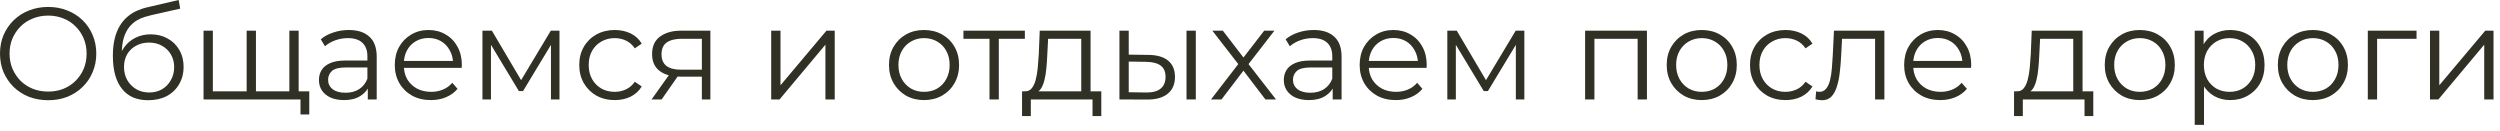 <?xml version="1.0" encoding="UTF-8"?> <svg xmlns="http://www.w3.org/2000/svg" width="229" height="12" viewBox="0 0 229 12" fill="none"><path d="M4.416 9.18C3.784 9.18 3.196 9.076 2.652 8.868C2.116 8.652 1.648 8.352 1.248 7.968C0.856 7.576 0.548 7.124 0.324 6.612C0.108 6.092 -8.19862e-05 5.524 -8.19862e-05 4.908C-8.19862e-05 4.292 0.108 3.728 0.324 3.216C0.548 2.696 0.856 2.244 1.248 1.86C1.648 1.468 2.116 1.168 2.652 0.96C3.188 0.744 3.776 0.636 4.416 0.636C5.048 0.636 5.632 0.744 6.168 0.96C6.704 1.168 7.168 1.464 7.56 1.848C7.96 2.232 8.268 2.684 8.484 3.204C8.708 3.724 8.82 4.292 8.82 4.908C8.82 5.524 8.708 6.092 8.484 6.612C8.268 7.132 7.96 7.584 7.56 7.968C7.168 8.352 6.704 8.652 6.168 8.868C5.632 9.076 5.048 9.18 4.416 9.18ZM4.416 8.388C4.92 8.388 5.384 8.304 5.808 8.136C6.24 7.96 6.612 7.716 6.924 7.404C7.244 7.084 7.492 6.716 7.668 6.3C7.844 5.876 7.932 5.412 7.932 4.908C7.932 4.404 7.844 3.944 7.668 3.528C7.492 3.104 7.244 2.736 6.924 2.424C6.612 2.104 6.24 1.86 5.808 1.692C5.384 1.516 4.92 1.428 4.416 1.428C3.912 1.428 3.444 1.516 3.012 1.692C2.58 1.86 2.204 2.104 1.884 2.424C1.572 2.736 1.324 3.104 1.14 3.528C0.964 3.944 0.876 4.404 0.876 4.908C0.876 5.404 0.964 5.864 1.14 6.288C1.324 6.712 1.572 7.084 1.884 7.404C2.204 7.716 2.58 7.96 3.012 8.136C3.444 8.304 3.912 8.388 4.416 8.388ZM13.567 9.18C13.055 9.18 12.599 9.096 12.199 8.928C11.807 8.76 11.471 8.504 11.191 8.16C10.911 7.816 10.699 7.392 10.555 6.888C10.411 6.376 10.339 5.784 10.339 5.112C10.339 4.512 10.395 3.988 10.507 3.54C10.619 3.084 10.775 2.692 10.975 2.364C11.175 2.036 11.407 1.76 11.671 1.536C11.943 1.304 12.235 1.12 12.547 0.984C12.867 0.84 13.195 0.732 13.531 0.66L16.363 3.14713e-05L16.507 0.792L13.843 1.392C13.675 1.432 13.471 1.488 13.231 1.56C12.999 1.632 12.759 1.74 12.511 1.884C12.271 2.028 12.047 2.228 11.839 2.484C11.631 2.74 11.463 3.072 11.335 3.48C11.215 3.88 11.155 4.38 11.155 4.98C11.155 5.108 11.159 5.212 11.167 5.292C11.175 5.364 11.183 5.444 11.191 5.532C11.207 5.612 11.219 5.732 11.227 5.892L10.855 5.58C10.943 5.092 11.123 4.668 11.395 4.308C11.667 3.94 12.007 3.656 12.415 3.456C12.831 3.248 13.291 3.144 13.795 3.144C14.379 3.144 14.899 3.272 15.355 3.528C15.811 3.776 16.167 4.124 16.423 4.572C16.687 5.02 16.819 5.54 16.819 6.132C16.819 6.716 16.683 7.24 16.411 7.704C16.147 8.168 15.771 8.532 15.283 8.796C14.795 9.052 14.223 9.18 13.567 9.18ZM13.663 8.472C14.111 8.472 14.507 8.372 14.851 8.172C15.195 7.964 15.463 7.684 15.655 7.332C15.855 6.98 15.955 6.584 15.955 6.144C15.955 5.712 15.855 5.328 15.655 4.992C15.463 4.656 15.195 4.392 14.851 4.2C14.507 4 14.107 3.9 13.651 3.9C13.203 3.9 12.807 3.996 12.463 4.188C12.119 4.372 11.847 4.632 11.647 4.968C11.455 5.304 11.359 5.692 11.359 6.132C11.359 6.572 11.455 6.968 11.647 7.32C11.847 7.672 12.119 7.952 12.463 8.16C12.815 8.368 13.215 8.472 13.663 8.472ZM22.785 8.364L22.593 8.592V2.808H23.445V8.592L23.217 8.364H26.733L26.505 8.592V2.808H27.357V9.108H18.645V2.808H19.497V8.592L19.281 8.364H22.785ZM27.525 10.488V8.88L27.741 9.108H26.457V8.364H28.329V10.488H27.525ZM33.69 9.108V7.716L33.654 7.488V5.16C33.654 4.624 33.502 4.212 33.198 3.924C32.902 3.636 32.458 3.492 31.866 3.492C31.458 3.492 31.07 3.56 30.702 3.696C30.334 3.832 30.022 4.012 29.766 4.236L29.382 3.6C29.702 3.328 30.086 3.12 30.534 2.976C30.982 2.824 31.454 2.748 31.95 2.748C32.766 2.748 33.394 2.952 33.834 3.36C34.282 3.76 34.506 4.372 34.506 5.196V9.108H33.69ZM31.518 9.168C31.046 9.168 30.634 9.092 30.282 8.94C29.938 8.78 29.674 8.564 29.49 8.292C29.306 8.012 29.214 7.692 29.214 7.332C29.214 7.004 29.29 6.708 29.442 6.444C29.602 6.172 29.858 5.956 30.21 5.796C30.57 5.628 31.05 5.544 31.65 5.544H33.822V6.18H31.674C31.066 6.18 30.642 6.288 30.402 6.504C30.17 6.72 30.054 6.988 30.054 7.308C30.054 7.668 30.194 7.956 30.474 8.172C30.754 8.388 31.146 8.496 31.65 8.496C32.13 8.496 32.542 8.388 32.886 8.172C33.238 7.948 33.494 7.628 33.654 7.212L33.846 7.8C33.686 8.216 33.406 8.548 33.006 8.796C32.614 9.044 32.118 9.168 31.518 9.168ZM39.474 9.168C38.818 9.168 38.242 9.032 37.746 8.76C37.25 8.48 36.862 8.1 36.582 7.62C36.302 7.132 36.162 6.576 36.162 5.952C36.162 5.328 36.294 4.776 36.558 4.296C36.83 3.816 37.198 3.44 37.662 3.168C38.134 2.888 38.662 2.748 39.246 2.748C39.838 2.748 40.362 2.884 40.818 3.156C41.282 3.42 41.646 3.796 41.91 4.284C42.174 4.764 42.306 5.32 42.306 5.952C42.306 5.992 42.302 6.036 42.294 6.084C42.294 6.124 42.294 6.168 42.294 6.216H36.81V5.58H41.838L41.502 5.832C41.502 5.376 41.402 4.972 41.202 4.62C41.01 4.26 40.746 3.98 40.41 3.78C40.074 3.58 39.686 3.48 39.246 3.48C38.814 3.48 38.426 3.58 38.082 3.78C37.738 3.98 37.47 4.26 37.278 4.62C37.086 4.98 36.99 5.392 36.99 5.856V5.988C36.99 6.468 37.094 6.892 37.302 7.26C37.518 7.62 37.814 7.904 38.19 8.112C38.574 8.312 39.01 8.412 39.498 8.412C39.882 8.412 40.238 8.344 40.566 8.208C40.902 8.072 41.19 7.864 41.43 7.584L41.91 8.136C41.63 8.472 41.278 8.728 40.854 8.904C40.438 9.08 39.978 9.168 39.474 9.168ZM44.192 9.108V2.808H45.056L47.912 7.644H47.552L50.456 2.808H51.248V9.108H50.468V3.78L50.624 3.852L47.912 8.34H47.528L44.792 3.804L44.972 3.768V9.108H44.192ZM56.312 9.168C55.688 9.168 55.128 9.032 54.632 8.76C54.144 8.48 53.76 8.1 53.48 7.62C53.2 7.132 53.06 6.576 53.06 5.952C53.06 5.32 53.2 4.764 53.48 4.284C53.76 3.804 54.144 3.428 54.632 3.156C55.128 2.884 55.688 2.748 56.312 2.748C56.848 2.748 57.332 2.852 57.764 3.06C58.196 3.268 58.536 3.58 58.784 3.996L58.148 4.428C57.932 4.108 57.664 3.872 57.344 3.72C57.024 3.568 56.676 3.492 56.3 3.492C55.852 3.492 55.448 3.596 55.088 3.804C54.728 4.004 54.444 4.288 54.236 4.656C54.028 5.024 53.924 5.456 53.924 5.952C53.924 6.448 54.028 6.88 54.236 7.248C54.444 7.616 54.728 7.904 55.088 8.112C55.448 8.312 55.852 8.412 56.3 8.412C56.676 8.412 57.024 8.336 57.344 8.184C57.664 8.032 57.932 7.8 58.148 7.488L58.784 7.92C58.536 8.328 58.196 8.64 57.764 8.856C57.332 9.064 56.848 9.168 56.312 9.168ZM64.291 9.108V6.84L64.447 7.02H62.311C61.503 7.02 60.871 6.844 60.415 6.492C59.959 6.14 59.731 5.628 59.731 4.956C59.731 4.236 59.975 3.7 60.463 3.348C60.951 2.988 61.603 2.808 62.419 2.808H65.071V9.108H64.291ZM59.683 9.108L61.411 6.684H62.299L60.607 9.108H59.683ZM64.291 6.588V3.3L64.447 3.552H62.443C61.859 3.552 61.403 3.664 61.075 3.888C60.755 4.112 60.595 4.476 60.595 4.98C60.595 5.916 61.191 6.384 62.383 6.384H64.447L64.291 6.588ZM70.641 9.108V2.808H71.493V7.812L75.705 2.808H76.461V9.108H75.609V4.092L71.409 9.108H70.641ZM84.635 9.168C84.028 9.168 83.48 9.032 82.992 8.76C82.511 8.48 82.132 8.1 81.852 7.62C81.572 7.132 81.431 6.576 81.431 5.952C81.431 5.32 81.572 4.764 81.852 4.284C82.132 3.804 82.511 3.428 82.992 3.156C83.472 2.884 84.019 2.748 84.635 2.748C85.26 2.748 85.811 2.884 86.291 3.156C86.779 3.428 87.159 3.804 87.431 4.284C87.712 4.764 87.852 5.32 87.852 5.952C87.852 6.576 87.712 7.132 87.431 7.62C87.159 8.1 86.779 8.48 86.291 8.76C85.803 9.032 85.251 9.168 84.635 9.168ZM84.635 8.412C85.091 8.412 85.496 8.312 85.847 8.112C86.2 7.904 86.475 7.616 86.675 7.248C86.883 6.872 86.987 6.44 86.987 5.952C86.987 5.456 86.883 5.024 86.675 4.656C86.475 4.288 86.2 4.004 85.847 3.804C85.496 3.596 85.096 3.492 84.647 3.492C84.2 3.492 83.799 3.596 83.448 3.804C83.096 4.004 82.816 4.288 82.608 4.656C82.4 5.024 82.296 5.456 82.296 5.952C82.296 6.44 82.4 6.872 82.608 7.248C82.816 7.616 83.096 7.904 83.448 8.112C83.799 8.312 84.195 8.412 84.635 8.412ZM90.638 9.108V3.324L90.854 3.552H88.25V2.808H93.878V3.552H91.274L91.49 3.324V9.108H90.638ZM99.043 8.7V3.552H96.007L95.935 4.956C95.919 5.38 95.891 5.796 95.851 6.204C95.819 6.612 95.759 6.988 95.671 7.332C95.591 7.668 95.475 7.944 95.323 8.16C95.171 8.368 94.975 8.488 94.735 8.52L93.883 8.364C94.131 8.372 94.335 8.284 94.495 8.1C94.655 7.908 94.779 7.648 94.867 7.32C94.955 6.992 95.019 6.62 95.059 6.204C95.099 5.78 95.131 5.348 95.155 4.908L95.239 2.808H99.895V8.7H99.043ZM93.619 10.632V8.364H100.879V10.632H100.075V9.108H94.423V10.632H93.619ZM108.684 9.108V2.808H109.536V9.108H108.684ZM105.192 5.028C105.984 5.036 106.588 5.212 107.004 5.556C107.42 5.9 107.628 6.396 107.628 7.044C107.628 7.716 107.404 8.232 106.956 8.592C106.508 8.952 105.868 9.128 105.036 9.12L102.54 9.108V2.808H103.392V5.004L105.192 5.028ZM104.976 8.472C105.568 8.48 106.012 8.364 106.308 8.124C106.612 7.876 106.764 7.516 106.764 7.044C106.764 6.572 106.616 6.228 106.32 6.012C106.024 5.788 105.576 5.672 104.976 5.664L103.392 5.64V8.448L104.976 8.472ZM110.93 9.108L113.594 5.652L113.582 6.072L111.05 2.808H112.01L114.086 5.508L113.726 5.496L115.802 2.808H116.738L114.182 6.108L114.194 5.652L116.882 9.108H115.91L113.714 6.228L114.05 6.276L111.89 9.108H110.93ZM122.073 9.108V7.716L122.037 7.488V5.16C122.037 4.624 121.885 4.212 121.581 3.924C121.285 3.636 120.841 3.492 120.249 3.492C119.841 3.492 119.453 3.56 119.085 3.696C118.717 3.832 118.405 4.012 118.149 4.236L117.765 3.6C118.085 3.328 118.469 3.12 118.917 2.976C119.365 2.824 119.837 2.748 120.333 2.748C121.149 2.748 121.777 2.952 122.217 3.36C122.665 3.76 122.889 4.372 122.889 5.196V9.108H122.073ZM119.901 9.168C119.429 9.168 119.017 9.092 118.665 8.94C118.321 8.78 118.057 8.564 117.873 8.292C117.689 8.012 117.597 7.692 117.597 7.332C117.597 7.004 117.673 6.708 117.825 6.444C117.985 6.172 118.241 5.956 118.593 5.796C118.953 5.628 119.433 5.544 120.033 5.544H122.205V6.18H120.057C119.449 6.18 119.025 6.288 118.785 6.504C118.553 6.72 118.437 6.988 118.437 7.308C118.437 7.668 118.577 7.956 118.857 8.172C119.137 8.388 119.529 8.496 120.033 8.496C120.513 8.496 120.925 8.388 121.269 8.172C121.621 7.948 121.877 7.628 122.037 7.212L122.229 7.8C122.069 8.216 121.789 8.548 121.389 8.796C120.997 9.044 120.501 9.168 119.901 9.168ZM127.857 9.168C127.201 9.168 126.625 9.032 126.129 8.76C125.633 8.48 125.245 8.1 124.965 7.62C124.685 7.132 124.545 6.576 124.545 5.952C124.545 5.328 124.677 4.776 124.941 4.296C125.213 3.816 125.581 3.44 126.045 3.168C126.517 2.888 127.045 2.748 127.629 2.748C128.221 2.748 128.745 2.884 129.201 3.156C129.665 3.42 130.029 3.796 130.293 4.284C130.557 4.764 130.689 5.32 130.689 5.952C130.689 5.992 130.685 6.036 130.677 6.084C130.677 6.124 130.677 6.168 130.677 6.216H125.193V5.58H130.221L129.885 5.832C129.885 5.376 129.785 4.972 129.585 4.62C129.393 4.26 129.129 3.98 128.793 3.78C128.457 3.58 128.069 3.48 127.629 3.48C127.197 3.48 126.809 3.58 126.465 3.78C126.121 3.98 125.853 4.26 125.661 4.62C125.469 4.98 125.373 5.392 125.373 5.856V5.988C125.373 6.468 125.477 6.892 125.685 7.26C125.901 7.62 126.197 7.904 126.573 8.112C126.957 8.312 127.393 8.412 127.881 8.412C128.265 8.412 128.621 8.344 128.949 8.208C129.285 8.072 129.573 7.864 129.813 7.584L130.293 8.136C130.013 8.472 129.661 8.728 129.237 8.904C128.821 9.08 128.361 9.168 127.857 9.168ZM132.575 9.108V2.808H133.439L136.295 7.644H135.935L138.839 2.808H139.631V9.108H138.851V3.78L139.007 3.852L136.295 8.34H135.911L133.175 3.804L133.355 3.768V9.108H132.575ZM145.196 9.108V2.808H150.86V9.108H150.008V3.324L150.224 3.552H145.832L146.048 3.324V9.108H145.196ZM155.874 9.168C155.266 9.168 154.718 9.032 154.23 8.76C153.75 8.48 153.37 8.1 153.09 7.62C152.81 7.132 152.67 6.576 152.67 5.952C152.67 5.32 152.81 4.764 153.09 4.284C153.37 3.804 153.75 3.428 154.23 3.156C154.71 2.884 155.258 2.748 155.874 2.748C156.498 2.748 157.05 2.884 157.53 3.156C158.018 3.428 158.398 3.804 158.67 4.284C158.95 4.764 159.09 5.32 159.09 5.952C159.09 6.576 158.95 7.132 158.67 7.62C158.398 8.1 158.018 8.48 157.53 8.76C157.042 9.032 156.49 9.168 155.874 9.168ZM155.874 8.412C156.33 8.412 156.734 8.312 157.086 8.112C157.438 7.904 157.714 7.616 157.914 7.248C158.122 6.872 158.226 6.44 158.226 5.952C158.226 5.456 158.122 5.024 157.914 4.656C157.714 4.288 157.438 4.004 157.086 3.804C156.734 3.596 156.334 3.492 155.886 3.492C155.438 3.492 155.038 3.596 154.686 3.804C154.334 4.004 154.054 4.288 153.846 4.656C153.638 5.024 153.534 5.456 153.534 5.952C153.534 6.44 153.638 6.872 153.846 7.248C154.054 7.616 154.334 7.904 154.686 8.112C155.038 8.312 155.434 8.412 155.874 8.412ZM163.551 9.168C162.927 9.168 162.367 9.032 161.871 8.76C161.383 8.48 160.999 8.1 160.719 7.62C160.439 7.132 160.299 6.576 160.299 5.952C160.299 5.32 160.439 4.764 160.719 4.284C160.999 3.804 161.383 3.428 161.871 3.156C162.367 2.884 162.927 2.748 163.551 2.748C164.087 2.748 164.571 2.852 165.003 3.06C165.435 3.268 165.775 3.58 166.023 3.996L165.387 4.428C165.171 4.108 164.903 3.872 164.583 3.72C164.263 3.568 163.915 3.492 163.539 3.492C163.091 3.492 162.687 3.596 162.327 3.804C161.967 4.004 161.683 4.288 161.475 4.656C161.267 5.024 161.163 5.456 161.163 5.952C161.163 6.448 161.267 6.88 161.475 7.248C161.683 7.616 161.967 7.904 162.327 8.112C162.687 8.312 163.091 8.412 163.539 8.412C163.915 8.412 164.263 8.336 164.583 8.184C164.903 8.032 165.171 7.8 165.387 7.488L166.023 7.92C165.775 8.328 165.435 8.64 165.003 8.856C164.571 9.064 164.087 9.168 163.551 9.168ZM166.298 9.096L166.358 8.364C166.414 8.372 166.466 8.384 166.514 8.4C166.57 8.408 166.618 8.412 166.658 8.412C166.914 8.412 167.118 8.316 167.27 8.124C167.43 7.932 167.55 7.676 167.63 7.356C167.71 7.036 167.766 6.676 167.798 6.276C167.83 5.868 167.858 5.46 167.882 5.052L167.99 2.808H172.61V9.108H171.758V3.3L171.974 3.552H168.542L168.746 3.288L168.65 5.112C168.626 5.656 168.582 6.176 168.518 6.672C168.462 7.168 168.37 7.604 168.242 7.98C168.122 8.356 167.954 8.652 167.738 8.868C167.522 9.076 167.246 9.18 166.91 9.18C166.814 9.18 166.714 9.172 166.61 9.156C166.514 9.14 166.41 9.12 166.298 9.096ZM177.732 9.168C177.076 9.168 176.5 9.032 176.004 8.76C175.508 8.48 175.12 8.1 174.84 7.62C174.56 7.132 174.42 6.576 174.42 5.952C174.42 5.328 174.552 4.776 174.816 4.296C175.088 3.816 175.456 3.44 175.92 3.168C176.392 2.888 176.92 2.748 177.504 2.748C178.096 2.748 178.62 2.884 179.076 3.156C179.54 3.42 179.904 3.796 180.168 4.284C180.432 4.764 180.564 5.32 180.564 5.952C180.564 5.992 180.56 6.036 180.552 6.084C180.552 6.124 180.552 6.168 180.552 6.216H175.068V5.58H180.096L179.76 5.832C179.76 5.376 179.66 4.972 179.46 4.62C179.268 4.26 179.004 3.98 178.668 3.78C178.332 3.58 177.944 3.48 177.504 3.48C177.072 3.48 176.684 3.58 176.34 3.78C175.996 3.98 175.728 4.26 175.536 4.62C175.344 4.98 175.248 5.392 175.248 5.856V5.988C175.248 6.468 175.352 6.892 175.56 7.26C175.776 7.62 176.072 7.904 176.448 8.112C176.832 8.312 177.268 8.412 177.756 8.412C178.14 8.412 178.496 8.344 178.824 8.208C179.16 8.072 179.448 7.864 179.688 7.584L180.168 8.136C179.888 8.472 179.536 8.728 179.112 8.904C178.696 9.08 178.236 9.168 177.732 9.168ZM189.91 8.7V3.552H186.874L186.802 4.956C186.786 5.38 186.758 5.796 186.718 6.204C186.686 6.612 186.626 6.988 186.538 7.332C186.458 7.668 186.342 7.944 186.19 8.16C186.038 8.368 185.842 8.488 185.602 8.52L184.75 8.364C184.998 8.372 185.202 8.284 185.362 8.1C185.522 7.908 185.646 7.648 185.734 7.32C185.822 6.992 185.886 6.62 185.926 6.204C185.966 5.78 185.998 5.348 186.022 4.908L186.106 2.808H190.762V8.7H189.91ZM184.486 10.632V8.364H191.746V10.632H190.942V9.108H185.29V10.632H184.486ZM195.999 9.168C195.391 9.168 194.843 9.032 194.355 8.76C193.875 8.48 193.495 8.1 193.215 7.62C192.935 7.132 192.795 6.576 192.795 5.952C192.795 5.32 192.935 4.764 193.215 4.284C193.495 3.804 193.875 3.428 194.355 3.156C194.835 2.884 195.383 2.748 195.999 2.748C196.623 2.748 197.175 2.884 197.655 3.156C198.143 3.428 198.523 3.804 198.795 4.284C199.075 4.764 199.215 5.32 199.215 5.952C199.215 6.576 199.075 7.132 198.795 7.62C198.523 8.1 198.143 8.48 197.655 8.76C197.167 9.032 196.615 9.168 195.999 9.168ZM195.999 8.412C196.455 8.412 196.859 8.312 197.211 8.112C197.563 7.904 197.839 7.616 198.039 7.248C198.247 6.872 198.351 6.44 198.351 5.952C198.351 5.456 198.247 5.024 198.039 4.656C197.839 4.288 197.563 4.004 197.211 3.804C196.859 3.596 196.459 3.492 196.011 3.492C195.563 3.492 195.163 3.596 194.811 3.804C194.459 4.004 194.179 4.288 193.971 4.656C193.763 5.024 193.659 5.456 193.659 5.952C193.659 6.44 193.763 6.872 193.971 7.248C194.179 7.616 194.459 7.904 194.811 8.112C195.163 8.312 195.559 8.412 195.999 8.412ZM204.288 9.168C203.744 9.168 203.252 9.044 202.812 8.796C202.372 8.54 202.02 8.176 201.756 7.704C201.5 7.224 201.372 6.64 201.372 5.952C201.372 5.264 201.5 4.684 201.756 4.212C202.012 3.732 202.36 3.368 202.8 3.12C203.24 2.872 203.736 2.748 204.288 2.748C204.888 2.748 205.424 2.884 205.896 3.156C206.376 3.42 206.752 3.796 207.024 4.284C207.296 4.764 207.432 5.32 207.432 5.952C207.432 6.592 207.296 7.152 207.024 7.632C206.752 8.112 206.376 8.488 205.896 8.76C205.424 9.032 204.888 9.168 204.288 9.168ZM201.036 11.436V2.808H201.852V4.704L201.768 5.964L201.888 7.236V11.436H201.036ZM204.228 8.412C204.676 8.412 205.076 8.312 205.428 8.112C205.78 7.904 206.06 7.616 206.268 7.248C206.476 6.872 206.58 6.44 206.58 5.952C206.58 5.464 206.476 5.036 206.268 4.668C206.06 4.3 205.78 4.012 205.428 3.804C205.076 3.596 204.676 3.492 204.228 3.492C203.78 3.492 203.376 3.596 203.016 3.804C202.664 4.012 202.384 4.3 202.176 4.668C201.976 5.036 201.876 5.464 201.876 5.952C201.876 6.44 201.976 6.872 202.176 7.248C202.384 7.616 202.664 7.904 203.016 8.112C203.376 8.312 203.78 8.412 204.228 8.412ZM211.854 9.168C211.246 9.168 210.698 9.032 210.21 8.76C209.73 8.48 209.35 8.1 209.07 7.62C208.79 7.132 208.65 6.576 208.65 5.952C208.65 5.32 208.79 4.764 209.07 4.284C209.35 3.804 209.73 3.428 210.21 3.156C210.69 2.884 211.238 2.748 211.854 2.748C212.478 2.748 213.03 2.884 213.51 3.156C213.998 3.428 214.378 3.804 214.65 4.284C214.93 4.764 215.07 5.32 215.07 5.952C215.07 6.576 214.93 7.132 214.65 7.62C214.378 8.1 213.998 8.48 213.51 8.76C213.022 9.032 212.47 9.168 211.854 9.168ZM211.854 8.412C212.31 8.412 212.714 8.312 213.066 8.112C213.418 7.904 213.694 7.616 213.894 7.248C214.102 6.872 214.206 6.44 214.206 5.952C214.206 5.456 214.102 5.024 213.894 4.656C213.694 4.288 213.418 4.004 213.066 3.804C212.714 3.596 212.314 3.492 211.866 3.492C211.418 3.492 211.018 3.596 210.666 3.804C210.314 4.004 210.034 4.288 209.826 4.656C209.618 5.024 209.514 5.456 209.514 5.952C209.514 6.44 209.618 6.872 209.826 7.248C210.034 7.616 210.314 7.904 210.666 8.112C211.018 8.312 211.414 8.412 211.854 8.412ZM216.891 9.108V2.808H221.355V3.552H217.527L217.743 3.336V9.108H216.891ZM222.587 9.108V2.808H223.439V7.812L227.651 2.808H228.407V9.108H227.555V4.092L223.355 9.108H222.587Z" fill="#313025"></path></svg> 